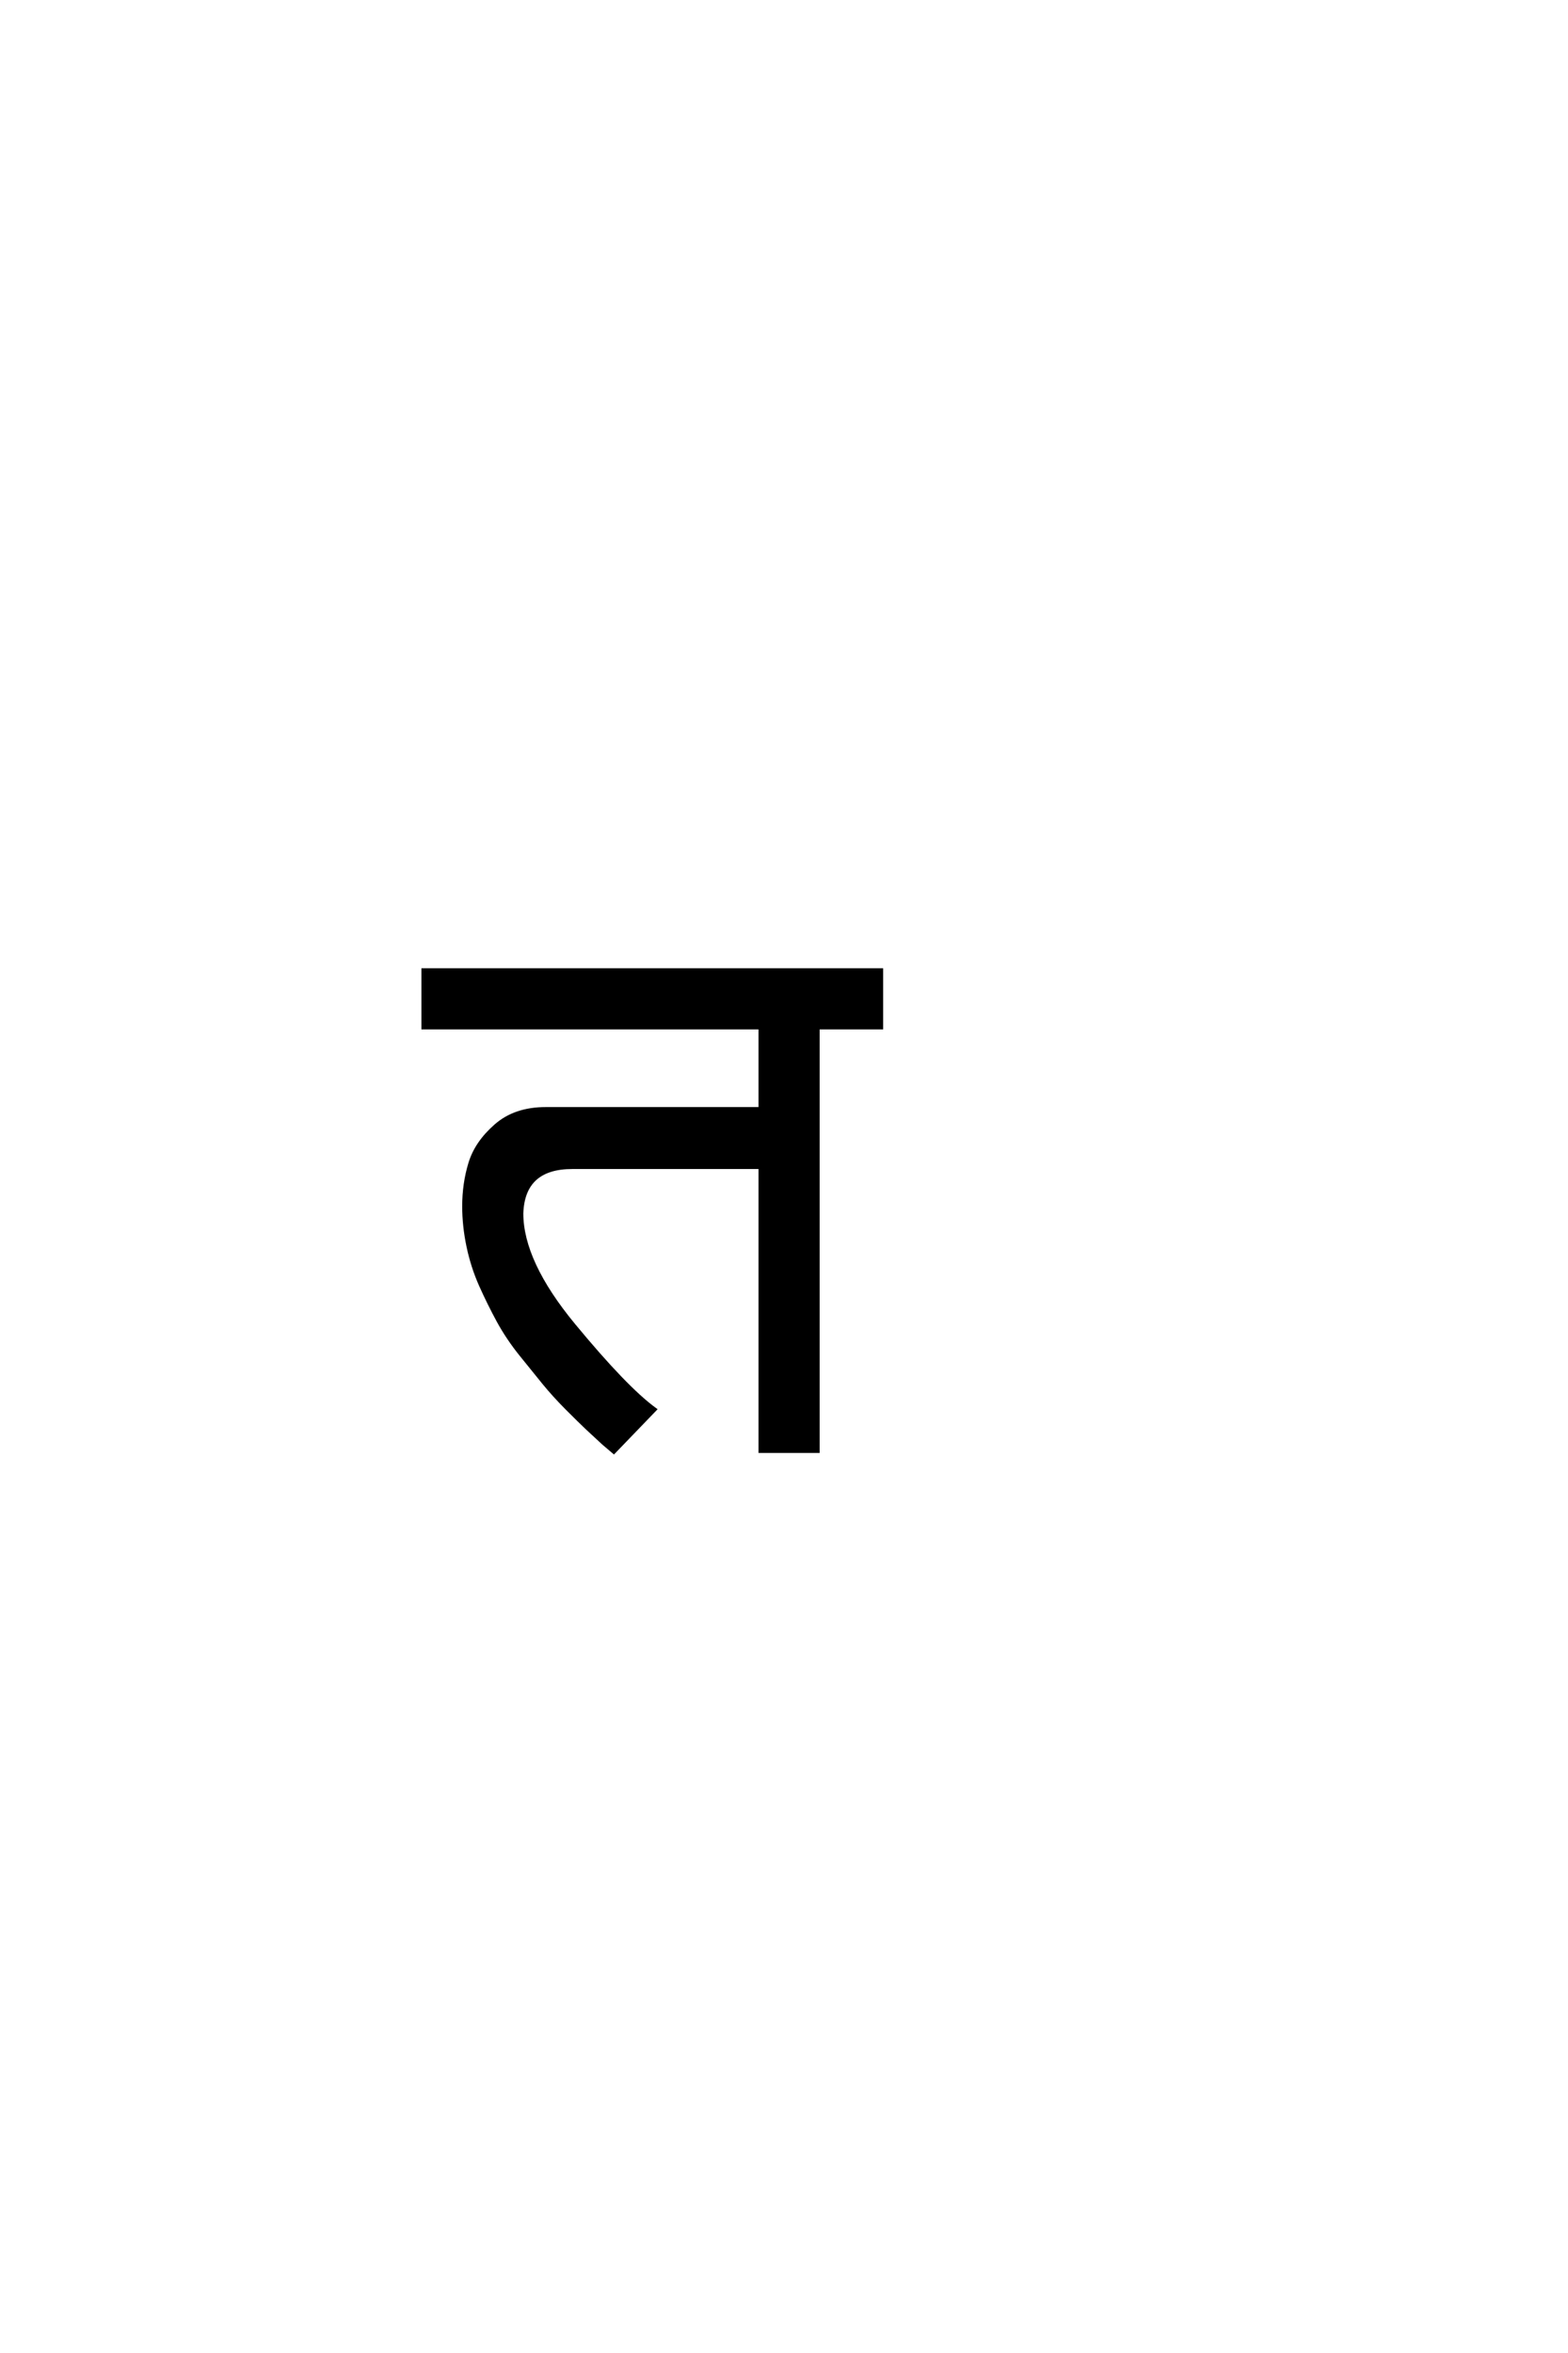 <?xml version="1.0" encoding="UTF-8"?>
<!DOCTYPE svg PUBLIC "-//W3C//DTD SVG 1.0//EN" "http://www.w3.org/TR/2001/REC-SVG-20010904/DTD/svg10.dtd">

<svg xmlns="http://www.w3.org/2000/svg" version="1.0" width="40" height="60">

  <g transform="scale(0.1 -0.1) translate(110.0 -370.0)">
    <path d="M8.406 62.406
Q8.406 68.203 10 73.391
Q11.594 78.594 16.5 82.891
Q21.406 87.203 29.203 87.203
L84 87.203
L84 108
L-2 108
L-2 122.594
L114.797 122.594
L114.797 108
L98.594 108
L98.594 0
L84 0
L84 72.406
L36 72.406
Q23.406 72.406 23 60.594
Q23 48.203 36.297 32.094
Q49.594 16 57 10.594
L46.594 -0.203
L44 2
Q41.594 4.203 39.797 5.891
Q38 7.594 34.703 10.891
Q31.406 14.203 28.797 17.391
Q26.203 20.594 22.891 24.688
Q19.594 28.797 17.188 33.188
Q14.797 37.594 12.688 42.297
Q10.594 47 9.5 52.203
Q8.406 57.406 8.406 62.406
" style="fill: #000000; stroke: #000000"/>
  </g>
</svg>
